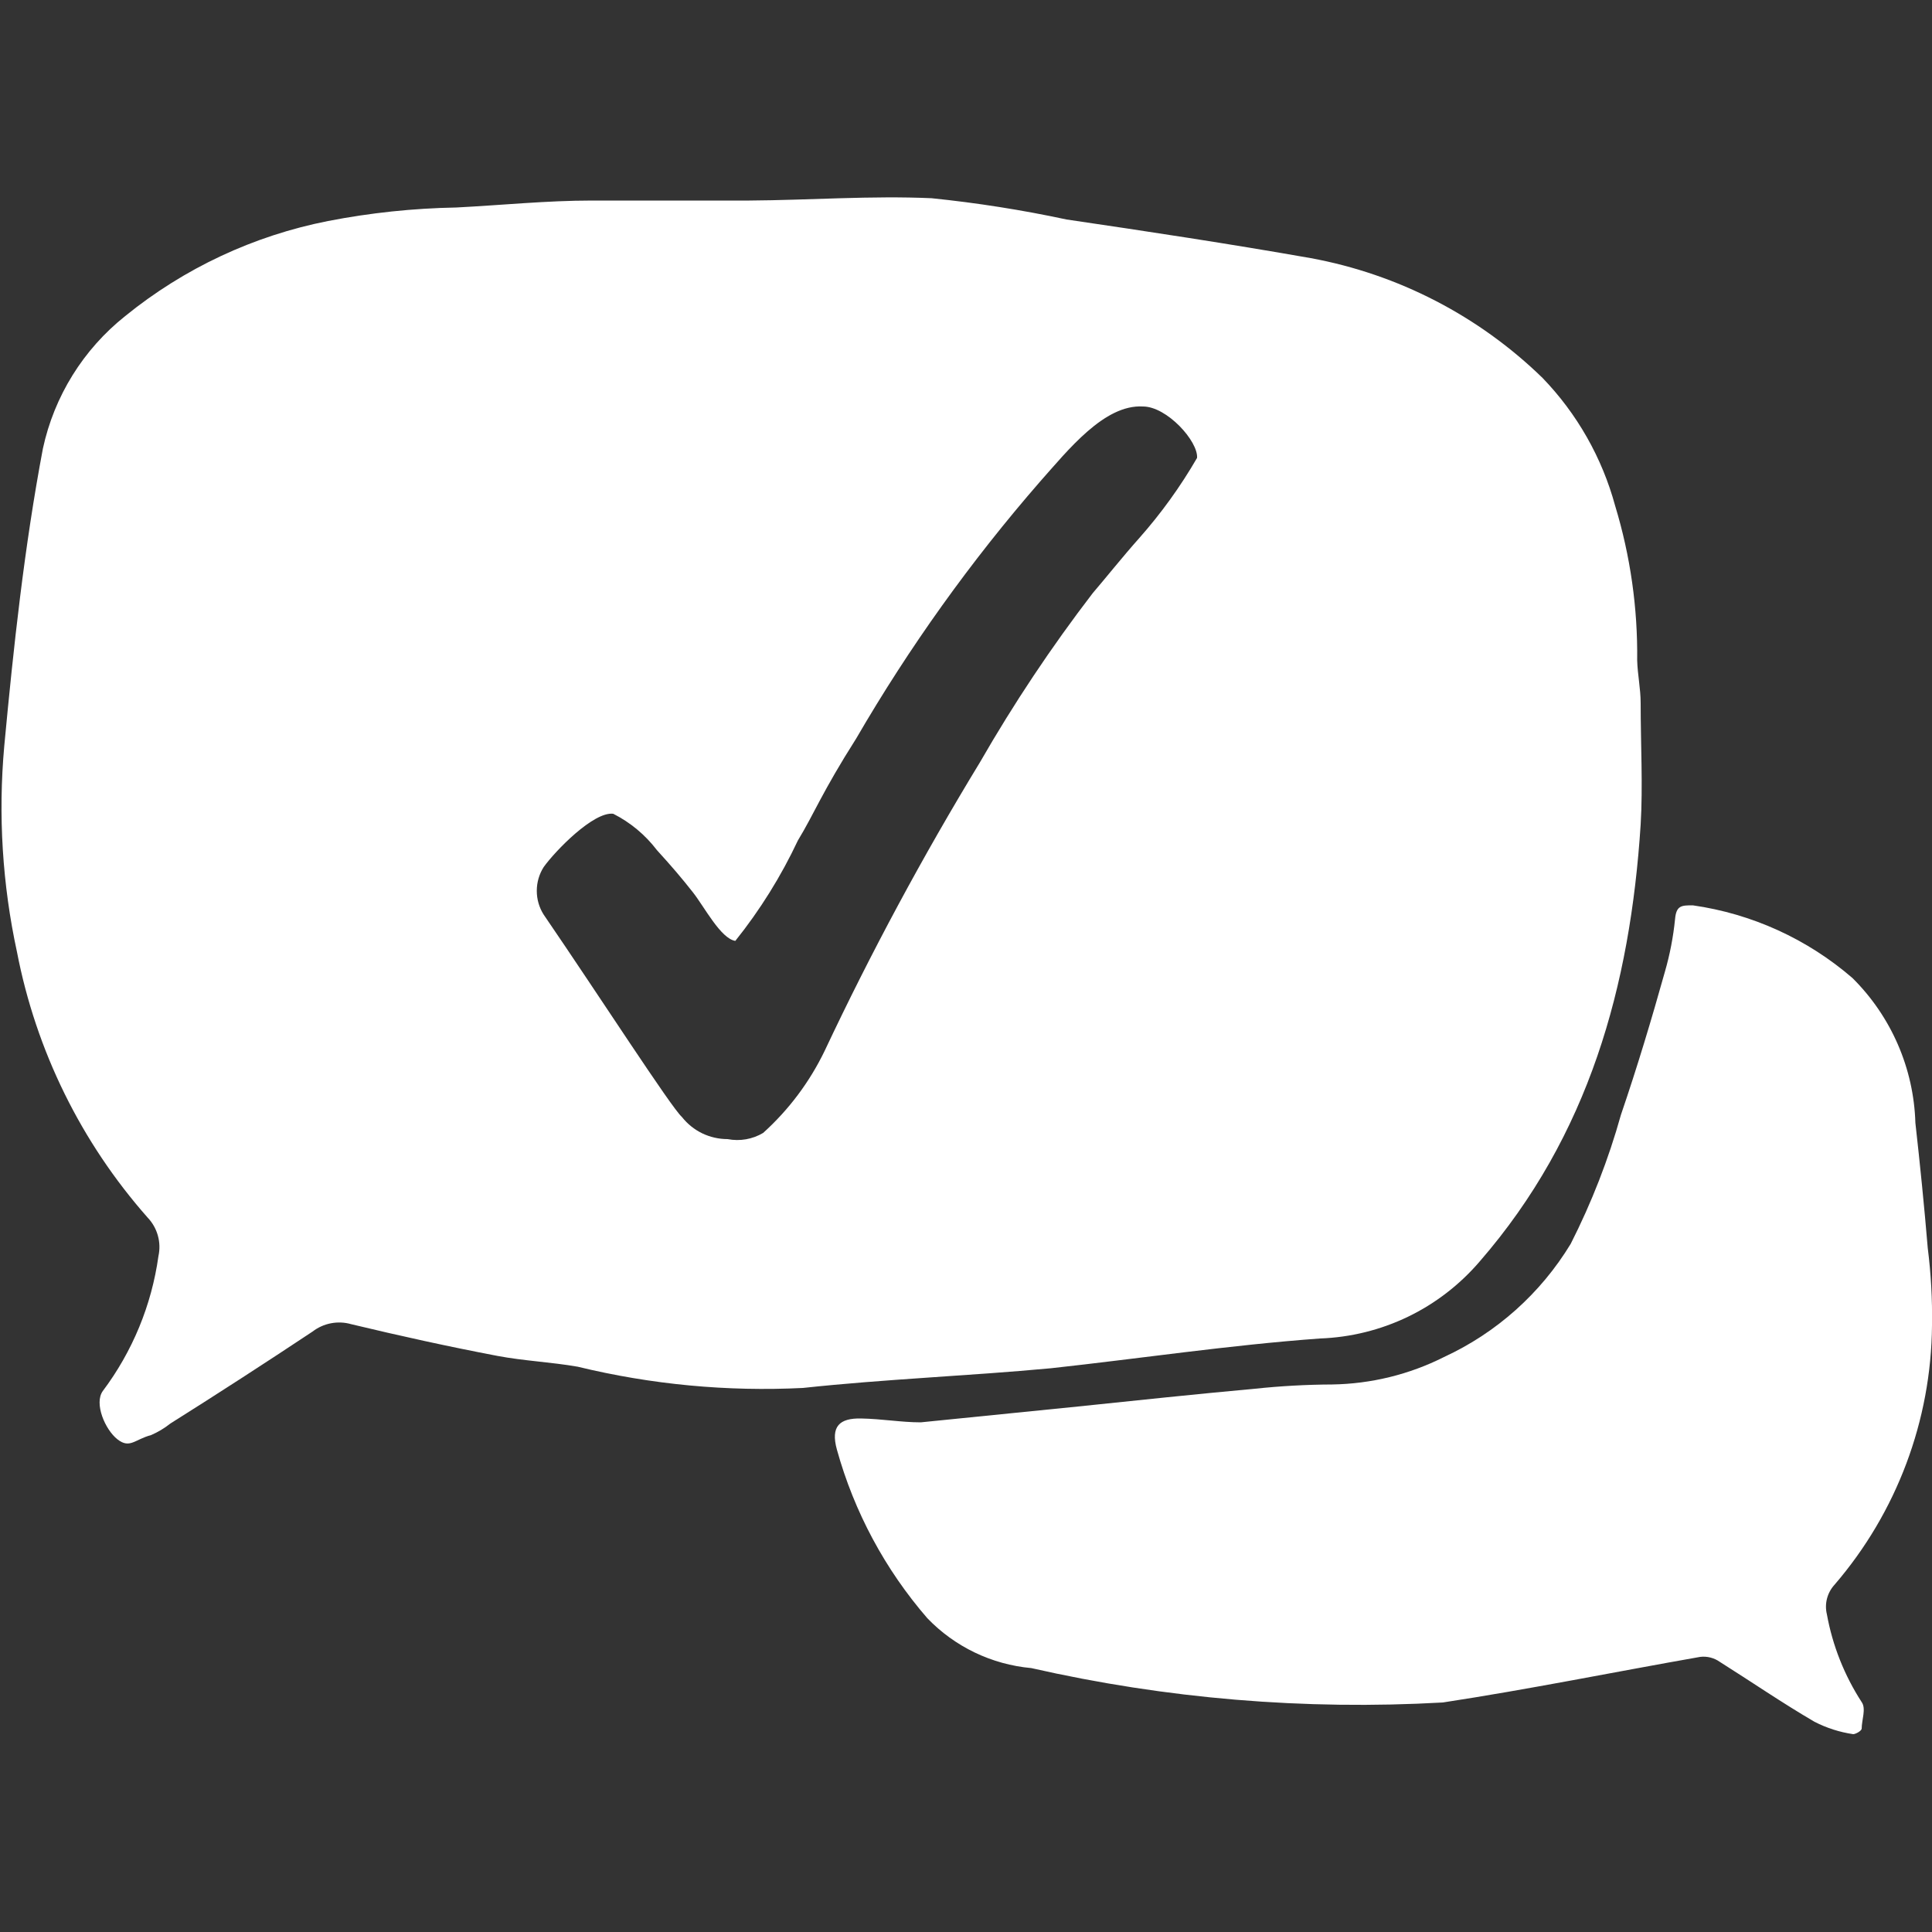 <svg width="50" height="50" viewBox="0 0 50 50" fill="none" xmlns="http://www.w3.org/2000/svg">
<rect x="0" y="0" width="50" height="50" fill="#333333" stroke="none"/>
<g clip-path="url(#clip0_5666_644)">
<path d="M50 34.3C50.011 33.632 49.974 32.963 49.89 32.3C49.8 31.22 49.69 30.13 49.57 29.06C49.528 27.647 48.944 26.305 47.94 25.31C46.772 24.301 45.339 23.648 43.81 23.43C43.52 23.43 43.38 23.43 43.35 23.79C43.304 24.247 43.217 24.699 43.09 25.14C42.74 26.39 42.37 27.62 41.95 28.85C41.628 30.003 41.192 31.122 40.65 32.19C39.873 33.471 38.731 34.492 37.37 35.12C36.473 35.572 35.485 35.814 34.48 35.83C33.812 35.833 33.145 35.87 32.48 35.94C30.95 36.08 29.43 36.24 27.9 36.4L23.83 36.81C23.32 36.81 22.83 36.72 22.28 36.71C21.73 36.7 21.49 36.91 21.66 37.52C22.107 39.129 22.906 40.618 24 41.88C24.712 42.62 25.667 43.078 26.69 43.17C30.181 43.964 33.766 44.263 37.34 44.06C39.57 43.72 41.78 43.27 44 42.88C44.181 42.858 44.362 42.905 44.51 43.01C45.32 43.52 46.12 44.07 46.96 44.56C47.274 44.721 47.612 44.829 47.96 44.88C48.02 44.88 48.17 44.8 48.18 44.74C48.18 44.51 48.3 44.22 48.18 44.05C47.733 43.36 47.427 42.589 47.28 41.78C47.247 41.645 47.248 41.504 47.283 41.37C47.318 41.236 47.386 41.112 47.48 41.01C49.087 39.142 49.98 36.764 50 34.3Z" fill="white"/>
<path d="M34.16 34.64C34.951 34.612 35.728 34.42 36.441 34.076C37.153 33.732 37.786 33.242 38.3 32.64C41.12 29.39 42.19 25.52 42.46 21.34C42.52 20.34 42.46 19.26 42.46 18.2C42.46 17.82 42.38 17.46 42.37 17.09C42.386 15.735 42.194 14.386 41.8 13.09C41.462 11.846 40.815 10.707 39.92 9.78C38.271 8.175 36.183 7.096 33.92 6.68C31.82 6.31 29.71 5.99 27.6 5.68C26.447 5.433 25.282 5.25 24.11 5.13C22.55 5.06 20.96 5.18 19.39 5.19C18.03 5.19 16.68 5.19 15.32 5.19C14.15 5.19 12.98 5.31 11.81 5.37C10.695 5.39 9.584 5.507 8.49 5.72C6.565 6.099 4.762 6.943 3.24 8.18C2.155 9.043 1.402 10.255 1.11 11.61C0.63 14.15 0.35 16.74 0.11 19.31C-0.05 21.093 0.061 22.89 0.44 24.64C0.933 27.191 2.1 29.563 3.82 31.51C3.945 31.641 4.036 31.8 4.085 31.975C4.134 32.149 4.139 32.333 4.1 32.51C3.924 33.777 3.428 34.978 2.66 36C2.43 36.32 2.72 37 3.04 37.25C3.36 37.5 3.49 37.25 3.91 37.14C4.089 37.062 4.257 36.962 4.41 36.84C5.65 36.06 6.87 35.27 8.09 34.46C8.23 34.352 8.394 34.279 8.567 34.246C8.741 34.213 8.92 34.221 9.09 34.27C10.34 34.57 11.61 34.85 12.87 35.09C13.56 35.22 14.26 35.25 14.95 35.37C16.857 35.833 18.82 36.018 20.78 35.92C22.91 35.69 25.06 35.61 27.2 35.41C29.49 35.16 31.82 34.81 34.16 34.64ZM21.34 27.2C20.952 28.003 20.412 28.723 19.75 29.32C19.473 29.485 19.146 29.541 18.83 29.48C18.603 29.48 18.379 29.429 18.174 29.331C17.97 29.232 17.791 29.088 17.65 28.91C17.37 28.66 15.52 25.79 14.07 23.67C13.953 23.486 13.892 23.273 13.892 23.055C13.892 22.837 13.953 22.624 14.07 22.44C14.37 22.02 15.36 21 15.87 21.06C16.313 21.284 16.699 21.605 17 22C17.4 22.44 17.63 22.71 17.93 23.09C18.23 23.47 18.65 24.29 19.03 24.35C19.671 23.55 20.214 22.677 20.65 21.75C21.07 21.06 21.27 20.51 22.16 19.11C23.532 16.748 25.126 14.521 26.92 12.46C27.64 11.65 28.58 10.46 29.58 10.52C30.2 10.52 31.01 11.42 30.98 11.85C30.551 12.592 30.048 13.289 29.48 13.93C29.06 14.4 28.59 14.99 28.28 15.35C27.21 16.744 26.235 18.207 25.36 19.73C23.888 22.147 22.546 24.64 21.34 27.2Z" fill="white"/>
</g>
<defs>
<clipPath id="clip0_5666_644">
<rect width="50" height="50" fill="white"/>
</clipPath>
</defs>
</svg>
